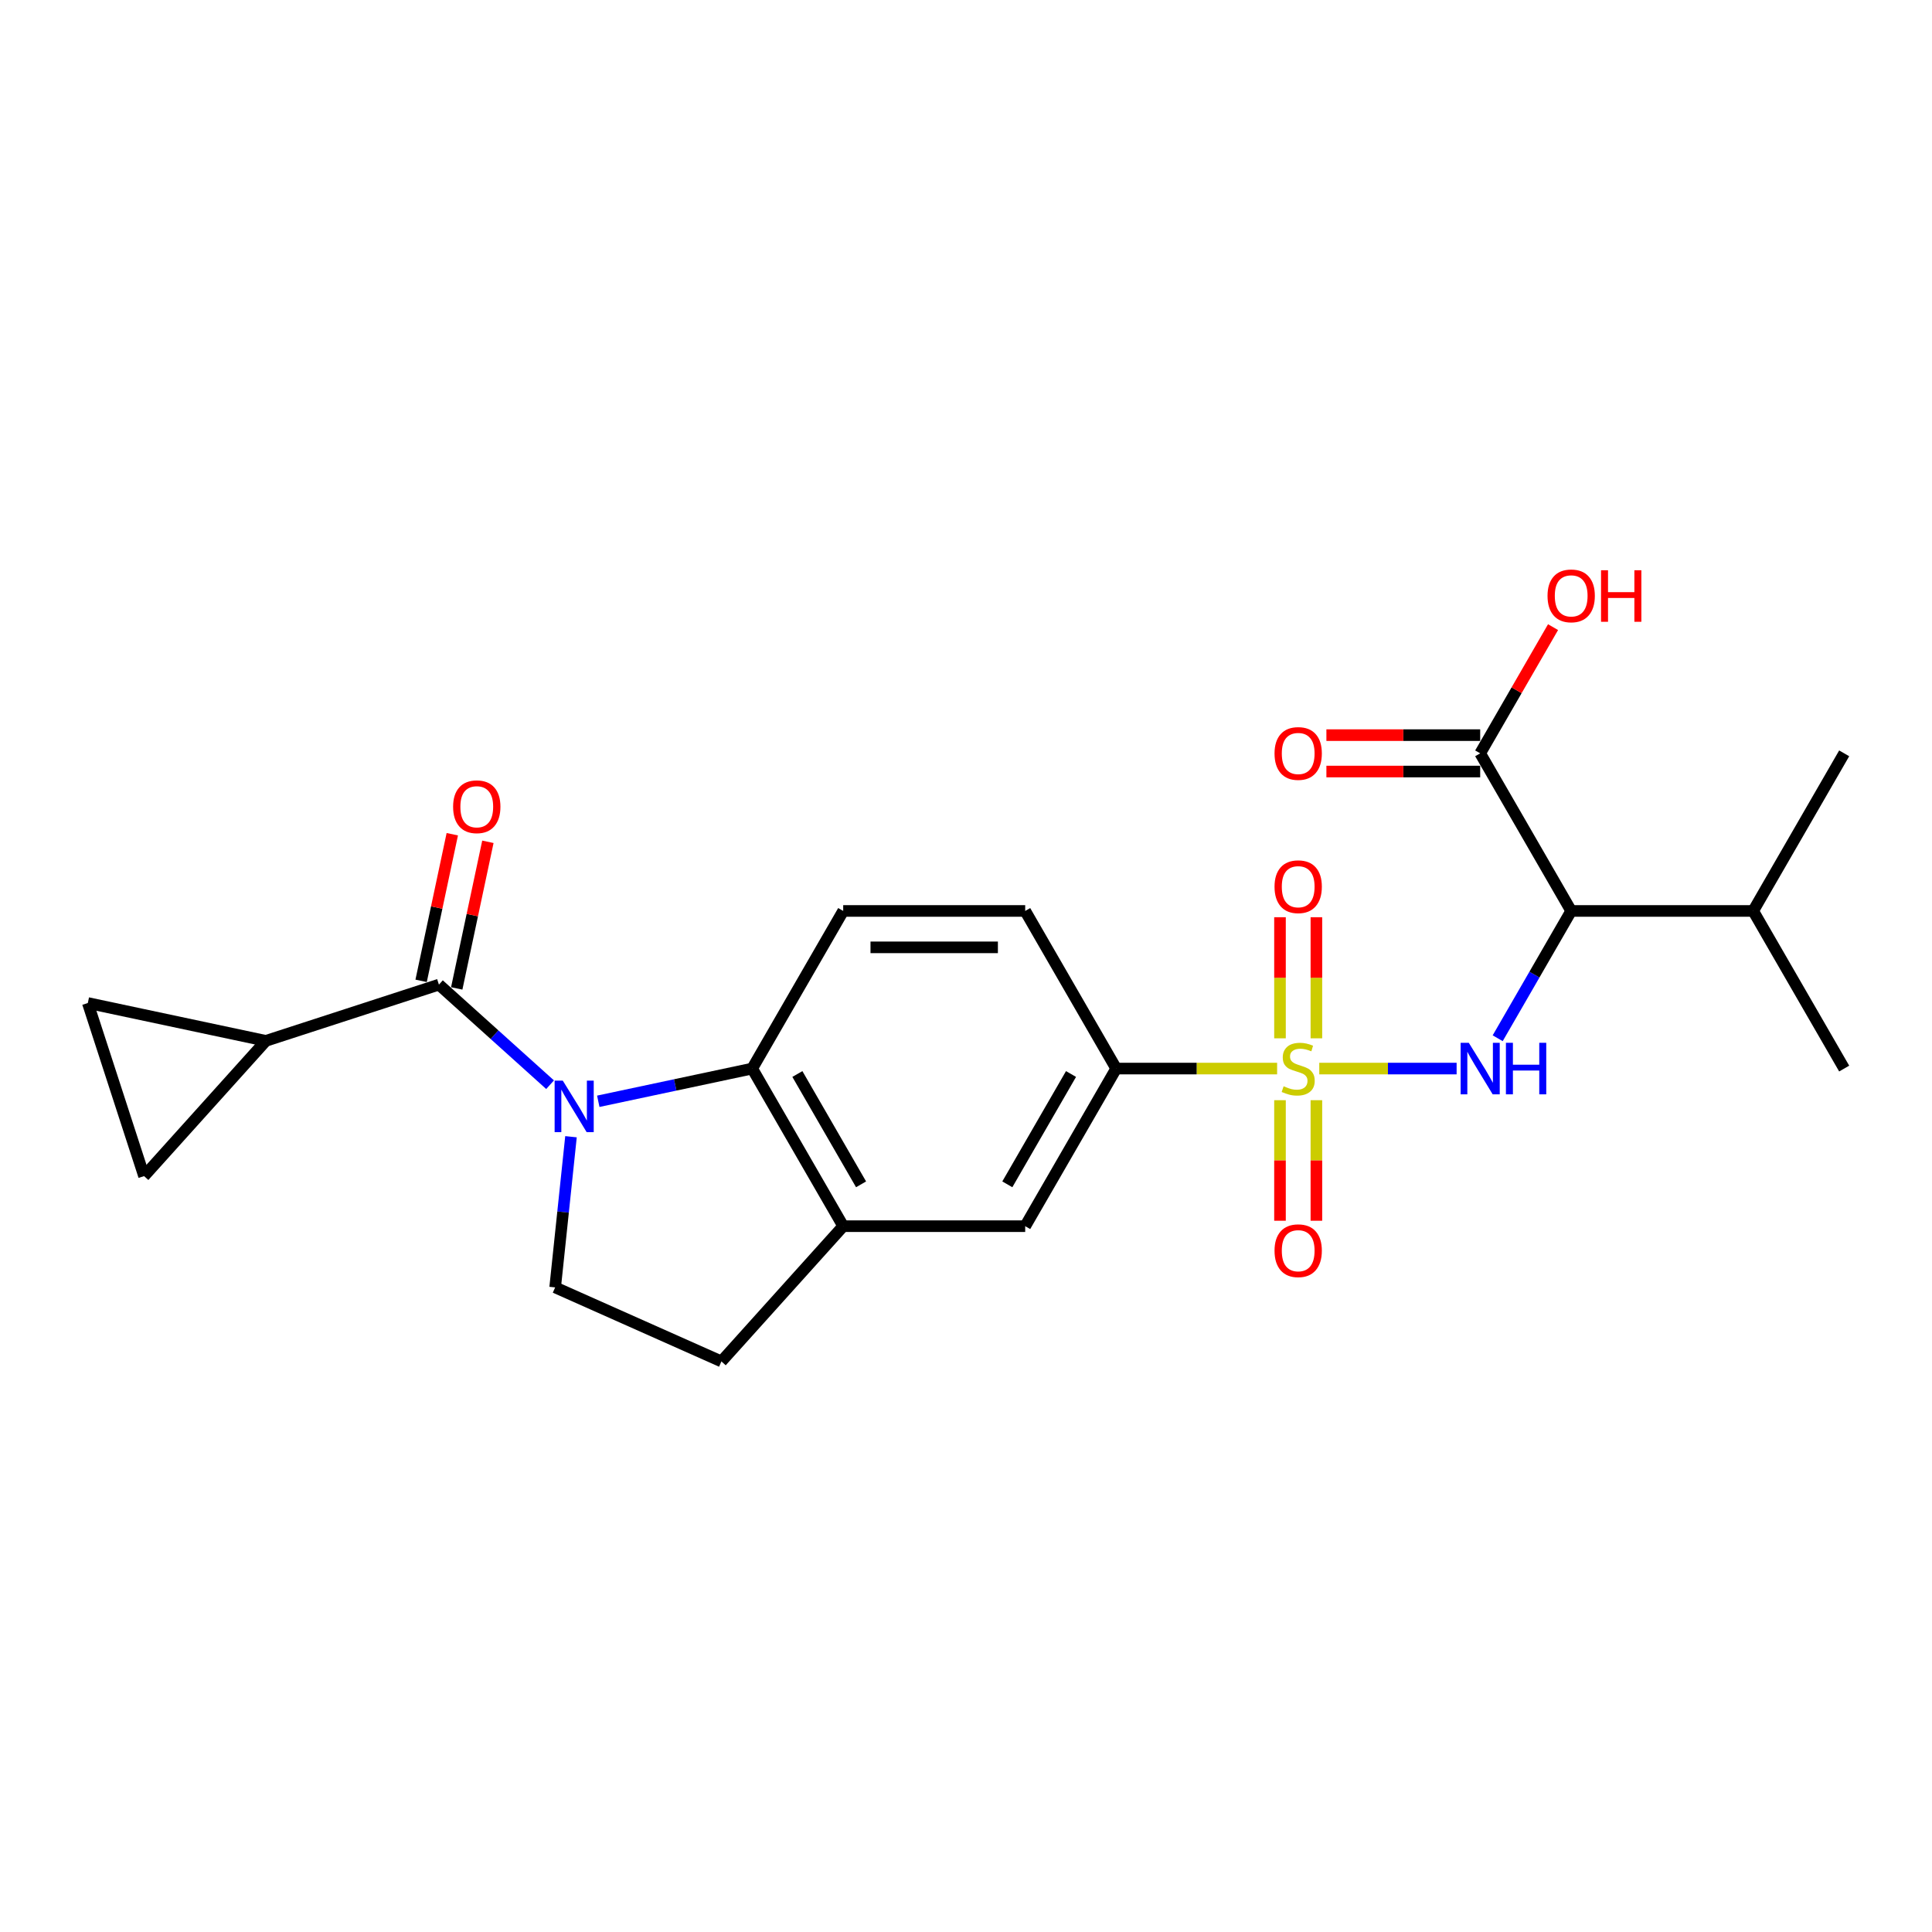 <?xml version='1.0' encoding='iso-8859-1'?>
<svg version='1.1' baseProfile='full'
              xmlns='http://www.w3.org/2000/svg'
                      xmlns:rdkit='http://www.rdkit.org/xml'
                      xmlns:xlink='http://www.w3.org/1999/xlink'
                  xml:space='preserve'
width='1000px' height='1000px' viewBox='0 0 1000 1000'>
<!-- END OF HEADER -->
<rect style='opacity:1.0;fill:#FFFFFF;stroke:none' width='1000' height='1000' x='0' y='0'> </rect>
<path class='bond-1' d='M 682.85,553.087 L 718.396,553.087' style='fill:none;fill-rule:evenodd;stroke:#CCCC00;stroke-width:6px;stroke-linecap:butt;stroke-linejoin:miter;stroke-opacity:1' />
<path class='bond-1' d='M 718.396,553.087 L 753.943,553.087' style='fill:none;fill-rule:evenodd;stroke:#0000FF;stroke-width:6px;stroke-linecap:butt;stroke-linejoin:miter;stroke-opacity:1' />
<path class='bond-5' d='M 661.033,553.087 L 619.386,553.087' style='fill:none;fill-rule:evenodd;stroke:#CCCC00;stroke-width:6px;stroke-linecap:butt;stroke-linejoin:miter;stroke-opacity:1' />
<path class='bond-5' d='M 619.386,553.087 L 577.74,553.087' style='fill:none;fill-rule:evenodd;stroke:#000000;stroke-width:6px;stroke-linecap:butt;stroke-linejoin:miter;stroke-opacity:1' />
<path class='bond-13' d='M 662.521,569.46 L 662.521,600.656' style='fill:none;fill-rule:evenodd;stroke:#CCCC00;stroke-width:6px;stroke-linecap:butt;stroke-linejoin:miter;stroke-opacity:1' />
<path class='bond-13' d='M 662.521,600.656 L 662.521,631.853' style='fill:none;fill-rule:evenodd;stroke:#FF0000;stroke-width:6px;stroke-linecap:butt;stroke-linejoin:miter;stroke-opacity:1' />
<path class='bond-13' d='M 681.361,569.46 L 681.361,600.656' style='fill:none;fill-rule:evenodd;stroke:#CCCC00;stroke-width:6px;stroke-linecap:butt;stroke-linejoin:miter;stroke-opacity:1' />
<path class='bond-13' d='M 681.361,600.656 L 681.361,631.853' style='fill:none;fill-rule:evenodd;stroke:#FF0000;stroke-width:6px;stroke-linecap:butt;stroke-linejoin:miter;stroke-opacity:1' />
<path class='bond-14' d='M 681.361,537.431 L 681.361,506.092' style='fill:none;fill-rule:evenodd;stroke:#CCCC00;stroke-width:6px;stroke-linecap:butt;stroke-linejoin:miter;stroke-opacity:1' />
<path class='bond-14' d='M 681.361,506.092 L 681.361,474.754' style='fill:none;fill-rule:evenodd;stroke:#FF0000;stroke-width:6px;stroke-linecap:butt;stroke-linejoin:miter;stroke-opacity:1' />
<path class='bond-14' d='M 662.521,537.431 L 662.521,506.092' style='fill:none;fill-rule:evenodd;stroke:#CCCC00;stroke-width:6px;stroke-linecap:butt;stroke-linejoin:miter;stroke-opacity:1' />
<path class='bond-14' d='M 662.521,506.092 L 662.521,474.754' style='fill:none;fill-rule:evenodd;stroke:#FF0000;stroke-width:6px;stroke-linecap:butt;stroke-linejoin:miter;stroke-opacity:1' />
<path class='bond-0' d='M 309.666,570.022 L 349.501,561.555' style='fill:none;fill-rule:evenodd;stroke:#0000FF;stroke-width:6px;stroke-linecap:butt;stroke-linejoin:miter;stroke-opacity:1' />
<path class='bond-0' d='M 349.501,561.555 L 389.337,553.087' style='fill:none;fill-rule:evenodd;stroke:#000000;stroke-width:6px;stroke-linecap:butt;stroke-linejoin:miter;stroke-opacity:1' />
<path class='bond-2' d='M 284.721,561.443 L 255.955,535.541' style='fill:none;fill-rule:evenodd;stroke:#0000FF;stroke-width:6px;stroke-linecap:butt;stroke-linejoin:miter;stroke-opacity:1' />
<path class='bond-2' d='M 255.955,535.541 L 227.188,509.64' style='fill:none;fill-rule:evenodd;stroke:#000000;stroke-width:6px;stroke-linecap:butt;stroke-linejoin:miter;stroke-opacity:1' />
<path class='bond-25' d='M 295.544,588.367 L 291.446,627.363' style='fill:none;fill-rule:evenodd;stroke:#0000FF;stroke-width:6px;stroke-linecap:butt;stroke-linejoin:miter;stroke-opacity:1' />
<path class='bond-25' d='M 291.446,627.363 L 287.347,666.358' style='fill:none;fill-rule:evenodd;stroke:#000000;stroke-width:6px;stroke-linecap:butt;stroke-linejoin:miter;stroke-opacity:1' />
<path class='bond-3' d='M 775.203,537.393 L 794.223,504.45' style='fill:none;fill-rule:evenodd;stroke:#0000FF;stroke-width:6px;stroke-linecap:butt;stroke-linejoin:miter;stroke-opacity:1' />
<path class='bond-3' d='M 794.223,504.45 L 813.243,471.506' style='fill:none;fill-rule:evenodd;stroke:#000000;stroke-width:6px;stroke-linecap:butt;stroke-linejoin:miter;stroke-opacity:1' />
<path class='bond-6' d='M 227.188,509.64 L 137.597,538.75' style='fill:none;fill-rule:evenodd;stroke:#000000;stroke-width:6px;stroke-linecap:butt;stroke-linejoin:miter;stroke-opacity:1' />
<path class='bond-16' d='M 236.403,511.598 L 244.467,473.656' style='fill:none;fill-rule:evenodd;stroke:#000000;stroke-width:6px;stroke-linecap:butt;stroke-linejoin:miter;stroke-opacity:1' />
<path class='bond-16' d='M 244.467,473.656 L 252.532,435.715' style='fill:none;fill-rule:evenodd;stroke:#FF0000;stroke-width:6px;stroke-linecap:butt;stroke-linejoin:miter;stroke-opacity:1' />
<path class='bond-16' d='M 217.974,507.681 L 226.039,469.739' style='fill:none;fill-rule:evenodd;stroke:#000000;stroke-width:6px;stroke-linecap:butt;stroke-linejoin:miter;stroke-opacity:1' />
<path class='bond-16' d='M 226.039,469.739 L 234.104,431.797' style='fill:none;fill-rule:evenodd;stroke:#FF0000;stroke-width:6px;stroke-linecap:butt;stroke-linejoin:miter;stroke-opacity:1' />
<path class='bond-8' d='M 813.243,471.506 L 766.143,389.926' style='fill:none;fill-rule:evenodd;stroke:#000000;stroke-width:6px;stroke-linecap:butt;stroke-linejoin:miter;stroke-opacity:1' />
<path class='bond-20' d='M 813.243,471.506 L 907.445,471.506' style='fill:none;fill-rule:evenodd;stroke:#000000;stroke-width:6px;stroke-linecap:butt;stroke-linejoin:miter;stroke-opacity:1' />
<path class='bond-4' d='M 389.337,553.087 L 436.437,471.506' style='fill:none;fill-rule:evenodd;stroke:#000000;stroke-width:6px;stroke-linecap:butt;stroke-linejoin:miter;stroke-opacity:1' />
<path class='bond-24' d='M 389.337,553.087 L 436.437,634.668' style='fill:none;fill-rule:evenodd;stroke:#000000;stroke-width:6px;stroke-linecap:butt;stroke-linejoin:miter;stroke-opacity:1' />
<path class='bond-24' d='M 412.718,555.904 L 445.688,613.011' style='fill:none;fill-rule:evenodd;stroke:#000000;stroke-width:6px;stroke-linecap:butt;stroke-linejoin:miter;stroke-opacity:1' />
<path class='bond-12' d='M 577.74,553.087 L 530.639,634.668' style='fill:none;fill-rule:evenodd;stroke:#000000;stroke-width:6px;stroke-linecap:butt;stroke-linejoin:miter;stroke-opacity:1' />
<path class='bond-12' d='M 554.358,555.904 L 521.388,613.011' style='fill:none;fill-rule:evenodd;stroke:#000000;stroke-width:6px;stroke-linecap:butt;stroke-linejoin:miter;stroke-opacity:1' />
<path class='bond-18' d='M 577.74,553.087 L 530.639,471.506' style='fill:none;fill-rule:evenodd;stroke:#000000;stroke-width:6px;stroke-linecap:butt;stroke-linejoin:miter;stroke-opacity:1' />
<path class='bond-10' d='M 137.597,538.75 L 74.564,608.755' style='fill:none;fill-rule:evenodd;stroke:#000000;stroke-width:6px;stroke-linecap:butt;stroke-linejoin:miter;stroke-opacity:1' />
<path class='bond-11' d='M 137.597,538.75 L 45.455,519.164' style='fill:none;fill-rule:evenodd;stroke:#000000;stroke-width:6px;stroke-linecap:butt;stroke-linejoin:miter;stroke-opacity:1' />
<path class='bond-7' d='M 436.437,634.668 L 530.639,634.668' style='fill:none;fill-rule:evenodd;stroke:#000000;stroke-width:6px;stroke-linecap:butt;stroke-linejoin:miter;stroke-opacity:1' />
<path class='bond-17' d='M 436.437,634.668 L 373.404,704.673' style='fill:none;fill-rule:evenodd;stroke:#000000;stroke-width:6px;stroke-linecap:butt;stroke-linejoin:miter;stroke-opacity:1' />
<path class='bond-19' d='M 766.143,380.505 L 726.342,380.505' style='fill:none;fill-rule:evenodd;stroke:#000000;stroke-width:6px;stroke-linecap:butt;stroke-linejoin:miter;stroke-opacity:1' />
<path class='bond-19' d='M 726.342,380.505 L 686.542,380.505' style='fill:none;fill-rule:evenodd;stroke:#FF0000;stroke-width:6px;stroke-linecap:butt;stroke-linejoin:miter;stroke-opacity:1' />
<path class='bond-19' d='M 766.143,399.346 L 726.342,399.346' style='fill:none;fill-rule:evenodd;stroke:#000000;stroke-width:6px;stroke-linecap:butt;stroke-linejoin:miter;stroke-opacity:1' />
<path class='bond-19' d='M 726.342,399.346 L 686.542,399.346' style='fill:none;fill-rule:evenodd;stroke:#FF0000;stroke-width:6px;stroke-linecap:butt;stroke-linejoin:miter;stroke-opacity:1' />
<path class='bond-21' d='M 766.143,389.926 L 784.999,357.265' style='fill:none;fill-rule:evenodd;stroke:#000000;stroke-width:6px;stroke-linecap:butt;stroke-linejoin:miter;stroke-opacity:1' />
<path class='bond-21' d='M 784.999,357.265 L 803.856,324.604' style='fill:none;fill-rule:evenodd;stroke:#FF0000;stroke-width:6px;stroke-linecap:butt;stroke-linejoin:miter;stroke-opacity:1' />
<path class='bond-9' d='M 287.347,666.358 L 373.404,704.673' style='fill:none;fill-rule:evenodd;stroke:#000000;stroke-width:6px;stroke-linecap:butt;stroke-linejoin:miter;stroke-opacity:1' />
<path class='bond-26' d='M 74.564,608.755 L 45.455,519.164' style='fill:none;fill-rule:evenodd;stroke:#000000;stroke-width:6px;stroke-linecap:butt;stroke-linejoin:miter;stroke-opacity:1' />
<path class='bond-15' d='M 436.437,471.506 L 530.639,471.506' style='fill:none;fill-rule:evenodd;stroke:#000000;stroke-width:6px;stroke-linecap:butt;stroke-linejoin:miter;stroke-opacity:1' />
<path class='bond-15' d='M 450.568,490.347 L 516.509,490.347' style='fill:none;fill-rule:evenodd;stroke:#000000;stroke-width:6px;stroke-linecap:butt;stroke-linejoin:miter;stroke-opacity:1' />
<path class='bond-22' d='M 907.445,471.506 L 954.545,389.926' style='fill:none;fill-rule:evenodd;stroke:#000000;stroke-width:6px;stroke-linecap:butt;stroke-linejoin:miter;stroke-opacity:1' />
<path class='bond-23' d='M 907.445,471.506 L 954.545,553.087' style='fill:none;fill-rule:evenodd;stroke:#000000;stroke-width:6px;stroke-linecap:butt;stroke-linejoin:miter;stroke-opacity:1' />
<path  class='atom-0' d='M 664.405 562.244
Q 664.706 562.357, 665.95 562.884
Q 667.193 563.412, 668.55 563.751
Q 669.944 564.052, 671.3 564.052
Q 673.825 564.052, 675.295 562.847
Q 676.764 561.603, 676.764 559.455
Q 676.764 557.986, 676.011 557.081
Q 675.295 556.177, 674.164 555.687
Q 673.034 555.197, 671.15 554.632
Q 668.776 553.916, 667.344 553.238
Q 665.95 552.56, 664.932 551.128
Q 663.953 549.696, 663.953 547.284
Q 663.953 543.931, 666.214 541.858
Q 668.512 539.786, 673.034 539.786
Q 676.124 539.786, 679.628 541.256
L 678.761 544.157
Q 675.558 542.838, 673.147 542.838
Q 670.547 542.838, 669.115 543.931
Q 667.683 544.986, 667.721 546.832
Q 667.721 548.264, 668.437 549.131
Q 669.19 549.997, 670.245 550.487
Q 671.338 550.977, 673.147 551.542
Q 675.558 552.296, 676.99 553.05
Q 678.422 553.803, 679.439 555.348
Q 680.495 556.855, 680.495 559.455
Q 680.495 563.148, 678.008 565.145
Q 675.558 567.104, 671.451 567.104
Q 669.077 567.104, 667.269 566.577
Q 665.498 566.087, 663.388 565.22
L 664.405 562.244
' fill='#CCCC00'/>
<path  class='atom-1' d='M 291.297 559.334
L 300.039 573.464
Q 300.905 574.858, 302.299 577.383
Q 303.694 579.908, 303.769 580.058
L 303.769 559.334
L 307.311 559.334
L 307.311 586.012
L 303.656 586.012
L 294.273 570.563
Q 293.181 568.754, 292.013 566.682
Q 290.882 564.609, 290.543 563.969
L 290.543 586.012
L 287.076 586.012
L 287.076 559.334
L 291.297 559.334
' fill='#0000FF'/>
<path  class='atom-2' d='M 760.246 539.748
L 768.987 553.879
Q 769.854 555.273, 771.248 557.797
Q 772.642 560.322, 772.718 560.473
L 772.718 539.748
L 776.26 539.748
L 776.26 566.426
L 772.605 566.426
L 763.222 550.977
Q 762.13 549.169, 760.961 547.096
Q 759.831 545.024, 759.492 544.383
L 759.492 566.426
L 756.025 566.426
L 756.025 539.748
L 760.246 539.748
' fill='#0000FF'/>
<path  class='atom-2' d='M 779.463 539.748
L 783.08 539.748
L 783.08 551.09
L 796.72 551.09
L 796.72 539.748
L 800.338 539.748
L 800.338 566.426
L 796.72 566.426
L 796.72 554.105
L 783.08 554.105
L 783.08 566.426
L 779.463 566.426
L 779.463 539.748
' fill='#0000FF'/>
<path  class='atom-14' d='M 659.695 647.364
Q 659.695 640.958, 662.86 637.379
Q 666.025 633.799, 671.941 633.799
Q 677.857 633.799, 681.022 637.379
Q 684.187 640.958, 684.187 647.364
Q 684.187 653.845, 680.984 657.538
Q 677.782 661.193, 671.941 661.193
Q 666.063 661.193, 662.86 657.538
Q 659.695 653.883, 659.695 647.364
M 671.941 658.178
Q 676.011 658.178, 678.196 655.465
Q 680.419 652.715, 680.419 647.364
Q 680.419 642.127, 678.196 639.489
Q 676.011 636.814, 671.941 636.814
Q 667.872 636.814, 665.648 639.451
Q 663.463 642.089, 663.463 647.364
Q 663.463 652.752, 665.648 655.465
Q 667.872 658.178, 671.941 658.178
' fill='#FF0000'/>
<path  class='atom-15' d='M 659.695 458.961
Q 659.695 452.555, 662.86 448.976
Q 666.025 445.396, 671.941 445.396
Q 677.857 445.396, 681.022 448.976
Q 684.187 452.555, 684.187 458.961
Q 684.187 465.442, 680.984 469.135
Q 677.782 472.79, 671.941 472.79
Q 666.063 472.79, 662.86 469.135
Q 659.695 465.48, 659.695 458.961
M 671.941 469.776
Q 676.011 469.776, 678.196 467.063
Q 680.419 464.312, 680.419 458.961
Q 680.419 453.724, 678.196 451.086
Q 676.011 448.411, 671.941 448.411
Q 667.872 448.411, 665.648 451.048
Q 663.463 453.686, 663.463 458.961
Q 663.463 464.35, 665.648 467.063
Q 667.872 469.776, 671.941 469.776
' fill='#FF0000'/>
<path  class='atom-17' d='M 234.528 417.572
Q 234.528 411.167, 237.693 407.587
Q 240.858 404.007, 246.774 404.007
Q 252.69 404.007, 255.855 407.587
Q 259.02 411.167, 259.02 417.572
Q 259.02 424.053, 255.817 427.746
Q 252.614 431.401, 246.774 431.401
Q 240.896 431.401, 237.693 427.746
Q 234.528 424.091, 234.528 417.572
M 246.774 428.387
Q 250.843 428.387, 253.029 425.674
Q 255.252 422.923, 255.252 417.572
Q 255.252 412.335, 253.029 409.697
Q 250.843 407.022, 246.774 407.022
Q 242.704 407.022, 240.481 409.659
Q 238.296 412.297, 238.296 417.572
Q 238.296 422.961, 240.481 425.674
Q 242.704 428.387, 246.774 428.387
' fill='#FF0000'/>
<path  class='atom-20' d='M 659.695 390.001
Q 659.695 383.595, 662.86 380.016
Q 666.025 376.436, 671.941 376.436
Q 677.857 376.436, 681.022 380.016
Q 684.187 383.595, 684.187 390.001
Q 684.187 396.482, 680.984 400.175
Q 677.782 403.83, 671.941 403.83
Q 666.063 403.83, 662.86 400.175
Q 659.695 396.52, 659.695 390.001
M 671.941 400.815
Q 676.011 400.815, 678.196 398.102
Q 680.419 395.352, 680.419 390.001
Q 680.419 384.763, 678.196 382.126
Q 676.011 379.45, 671.941 379.45
Q 667.872 379.45, 665.648 382.088
Q 663.463 384.726, 663.463 390.001
Q 663.463 395.389, 665.648 398.102
Q 667.872 400.815, 671.941 400.815
' fill='#FF0000'/>
<path  class='atom-22' d='M 800.997 308.42
Q 800.997 302.014, 804.162 298.435
Q 807.327 294.855, 813.243 294.855
Q 819.159 294.855, 822.324 298.435
Q 825.489 302.014, 825.489 308.42
Q 825.489 314.901, 822.287 318.594
Q 819.084 322.249, 813.243 322.249
Q 807.365 322.249, 804.162 318.594
Q 800.997 314.939, 800.997 308.42
M 813.243 319.234
Q 817.313 319.234, 819.498 316.521
Q 821.721 313.771, 821.721 308.42
Q 821.721 303.182, 819.498 300.545
Q 817.313 297.869, 813.243 297.869
Q 809.174 297.869, 806.951 300.507
Q 804.765 303.145, 804.765 308.42
Q 804.765 313.808, 806.951 316.521
Q 809.174 319.234, 813.243 319.234
' fill='#FF0000'/>
<path  class='atom-22' d='M 828.692 295.156
L 832.31 295.156
L 832.31 306.498
L 845.95 306.498
L 845.95 295.156
L 849.567 295.156
L 849.567 321.834
L 845.95 321.834
L 845.95 309.513
L 832.31 309.513
L 832.31 321.834
L 828.692 321.834
L 828.692 295.156
' fill='#FF0000'/>
</svg>
